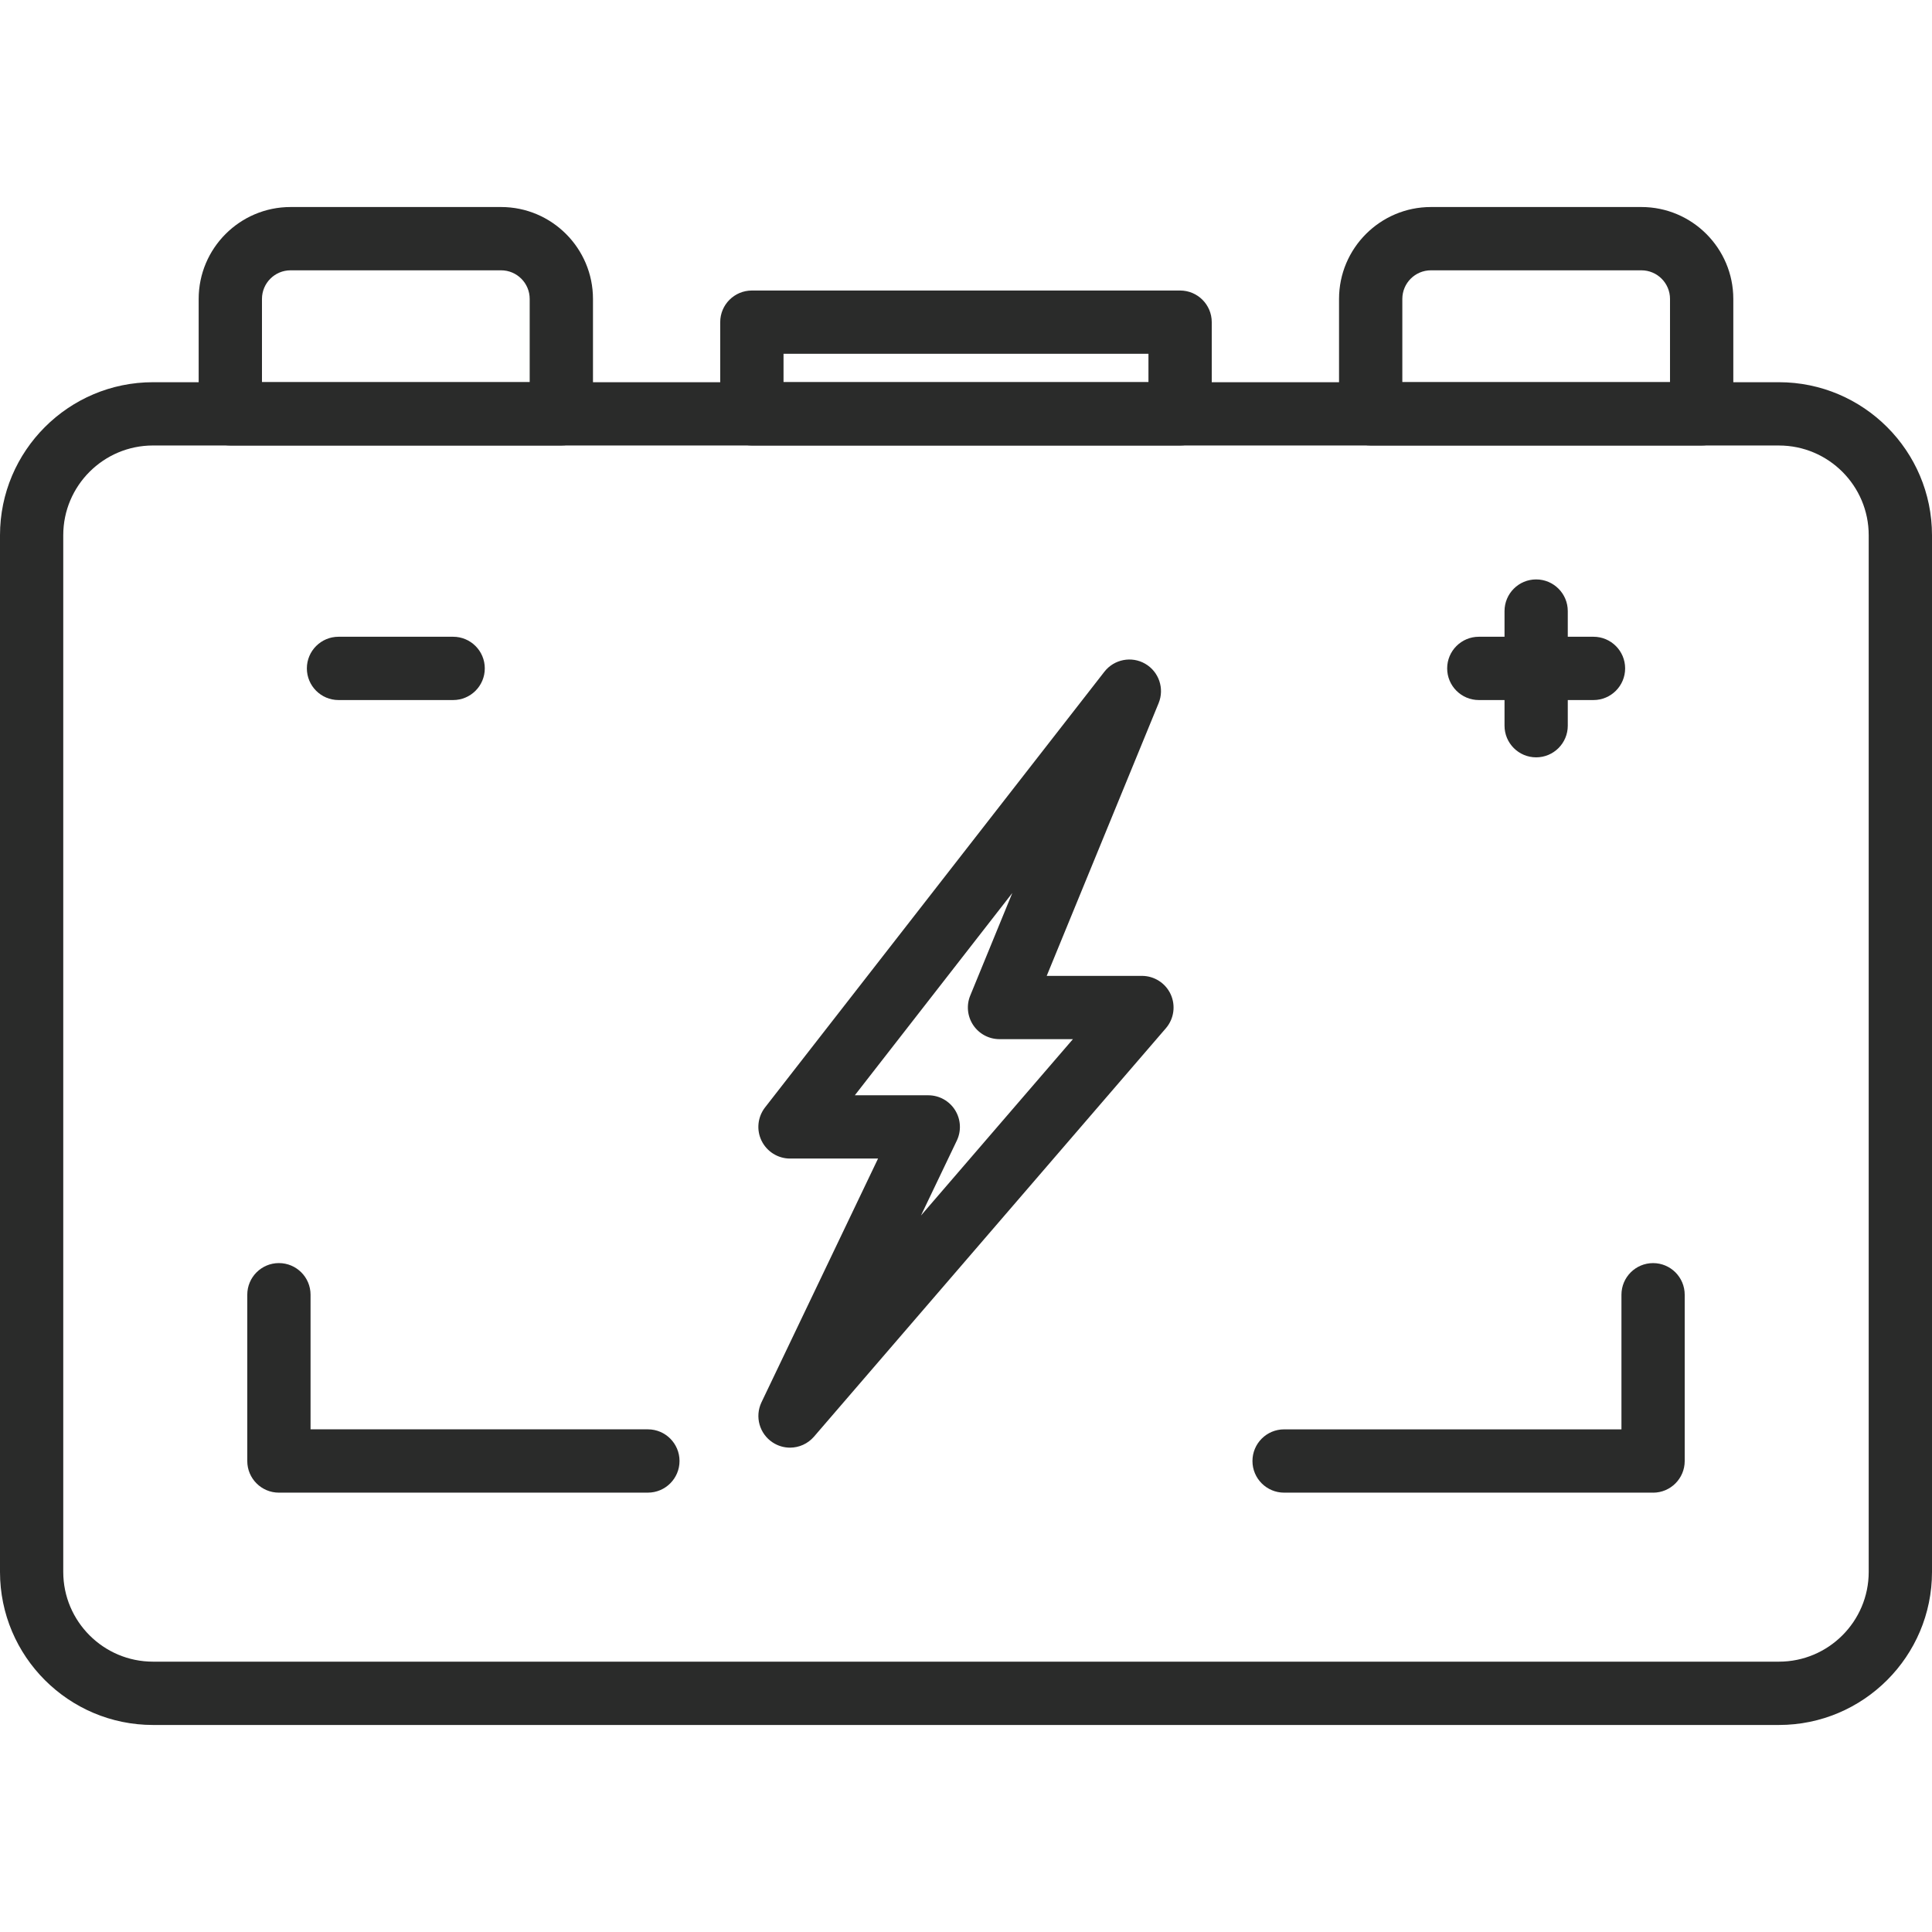 <?xml version="1.0" encoding="UTF-8"?><svg id="Layer_1" xmlns="http://www.w3.org/2000/svg" viewBox="0 0 96 96"><defs><style>.cls-1{fill:#2a2b2a;}</style></defs><path class="cls-1" d="m88.395,85.713H7.603c-4.192,0-7.603-3.411-7.603-7.603V26.595c0-4.192,3.411-7.603,7.603-7.603h80.792c4.194,0,7.605,3.411,7.605,7.603v51.515c0,4.192-3.411,7.603-7.605,7.603ZM7.603,22.136c-2.459,0-4.46,1.999-4.46,4.458v51.515c0,2.459,2.001,4.458,4.46,4.458h80.792c2.459,0,4.46-1.999,4.46-4.458V26.595c0-2.459-2.001-4.458-4.46-4.458H7.603Z"/><path class="cls-1" d="m27.893,22.136H11.444c-.868,0-1.572-.704-1.572-1.573v-5.71c0-2.517,2.048-4.566,4.566-4.566h10.461c2.518,0,4.566,2.05,4.566,4.566v5.71c0,.869-.704,1.573-1.572,1.573Zm-14.876-3.145h13.303v-4.138c0-.783-.636-1.421-1.421-1.421h-10.461c-.785,0-1.421.638-1.421,1.421v4.138Z"/><path class="cls-1" d="m84.555,22.136h-16.446c-.869,0-1.573-.704-1.573-1.573v-5.71c0-2.517,2.048-4.566,4.566-4.566h10.459c2.518,0,4.566,2.05,4.566,4.566v5.71c0,.869-.704,1.573-1.572,1.573Zm-14.874-3.145h13.301v-4.138c0-.783-.636-1.421-1.421-1.421h-10.459c-.785,0-1.421.638-1.421,1.421v4.138Z"/><path class="cls-1" d="m58.639,22.136h-21.278c-.87,0-1.574-.704-1.574-1.573v-4.555c0-.868.704-1.572,1.574-1.572h21.278c.868,0,1.572.704,1.572,1.572v4.555c0,.869-.704,1.573-1.572,1.573Zm-19.706-3.145h18.133v-1.412h-18.133v1.412Z"/><path class="cls-1" d="m22.517,34.785h-5.696c-.869,0-1.573-.706-1.573-1.573s.704-1.572,1.573-1.572h5.696c.868,0,1.572.704,1.572,1.572s-.704,1.573-1.572,1.573Z"/><path class="cls-1" d="m79.18,34.785h-5.697c-.87,0-1.574-.706-1.574-1.573s.704-1.572,1.574-1.572h5.697c.868,0,1.572.704,1.572,1.572s-.704,1.573-1.572,1.573Z"/><path class="cls-1" d="m76.33,37.632c-.868,0-1.571-.704-1.571-1.572v-5.696c0-.869.704-1.573,1.571-1.573s1.572.704,1.572,1.573v5.696c0,.868-.704,1.572-1.572,1.572Z"/><path class="cls-1" d="m39.256,71.933c-.296,0-.596-.084-.86-.257-.659-.431-.898-1.282-.559-1.996l5.793-12.112h-4.374c-.6,0-1.148-.343-1.414-.884-.264-.539-.196-1.182.172-1.656l16.863-21.651c.483-.62,1.354-.787,2.028-.395.681.395.965,1.23.666,1.958l-5.561,13.551h4.731c.614,0,1.173.357,1.43.916.255.559.164,1.216-.237,1.683l-17.488,20.297c-.309.357-.747.546-1.191.546Zm3.219-17.509h3.65c.541,0,1.042.277,1.331.735.287.456.321,1.029.088,1.516l-1.782,3.724,7.551-8.764h-3.648c-.525,0-1.013-.261-1.306-.697-.291-.435-.348-.988-.147-1.471l2.089-5.094-7.826,10.052Z"/><path class="cls-1" d="m82.141,74.169h-18.334c-.869,0-1.573-.704-1.573-1.572,0-.869.704-1.573,1.573-1.573h16.762v-6.689c0-.868.704-1.572,1.572-1.572s1.571.704,1.571,1.572v8.263c0,.868-.704,1.572-1.571,1.572Z"/><path class="cls-1" d="m32.193,74.169H13.858c-.868,0-1.571-.704-1.571-1.572v-8.263c0-.868.704-1.572,1.571-1.572.869,0,1.573.704,1.573,1.572v6.689h16.762c.868,0,1.572.704,1.572,1.573,0,.868-.704,1.572-1.572,1.572Z"/></svg>
